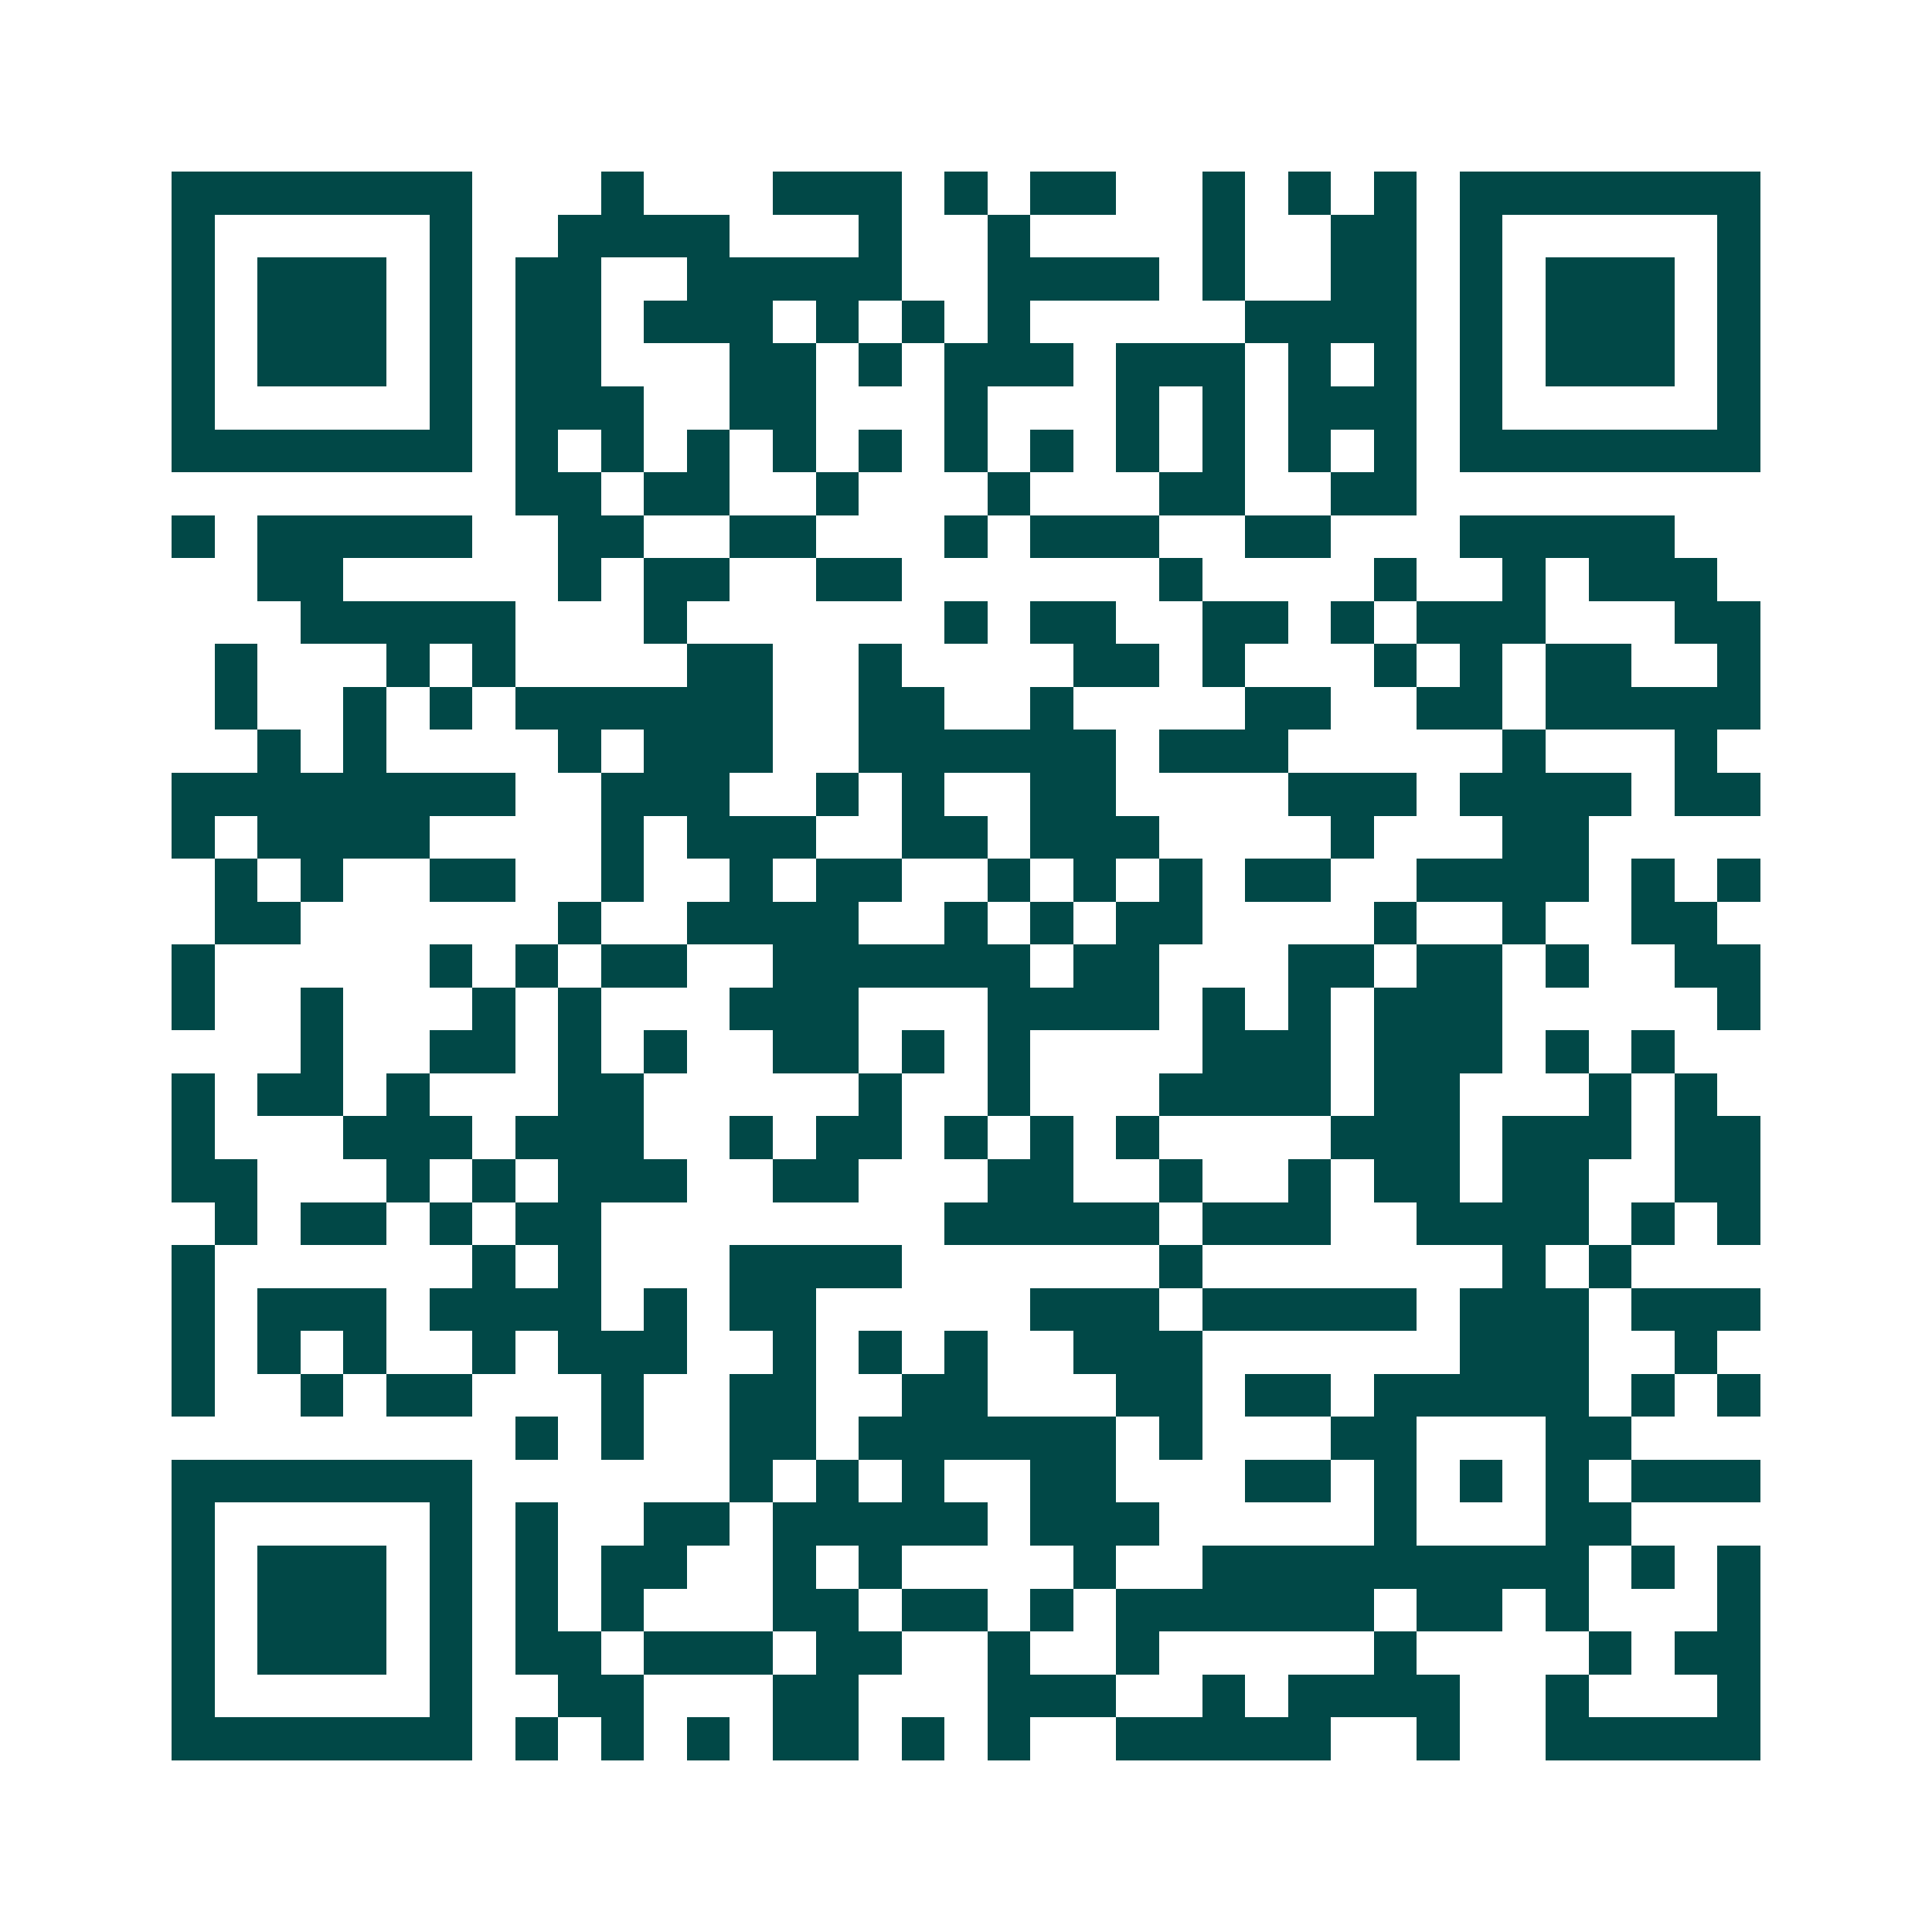 <svg xmlns="http://www.w3.org/2000/svg" width="200" height="200" viewBox="0 0 45 45" shape-rendering="crispEdges"><path fill="#ffffff" d="M0 0h45v45H0z"/><path stroke="#014847" d="M4 4.5h7m3 0h1m3 0h3m1 0h1m1 0h2m2 0h1m1 0h1m1 0h1m1 0h7M4 5.5h1m5 0h1m2 0h4m3 0h1m2 0h1m4 0h1m2 0h2m1 0h1m5 0h1M4 6.5h1m1 0h3m1 0h1m1 0h2m2 0h5m2 0h4m1 0h1m2 0h2m1 0h1m1 0h3m1 0h1M4 7.5h1m1 0h3m1 0h1m1 0h2m1 0h3m1 0h1m1 0h1m1 0h1m5 0h4m1 0h1m1 0h3m1 0h1M4 8.5h1m1 0h3m1 0h1m1 0h2m3 0h2m1 0h1m1 0h3m1 0h3m1 0h1m1 0h1m1 0h1m1 0h3m1 0h1M4 9.5h1m5 0h1m1 0h3m2 0h2m3 0h1m3 0h1m1 0h1m1 0h3m1 0h1m5 0h1M4 10.5h7m1 0h1m1 0h1m1 0h1m1 0h1m1 0h1m1 0h1m1 0h1m1 0h1m1 0h1m1 0h1m1 0h1m1 0h7M12 11.5h2m1 0h2m2 0h1m3 0h1m3 0h2m2 0h2M4 12.5h1m1 0h5m2 0h2m2 0h2m3 0h1m1 0h3m2 0h2m3 0h5M6 13.5h2m5 0h1m1 0h2m2 0h2m6 0h1m4 0h1m2 0h1m1 0h3M7 14.5h5m3 0h1m6 0h1m1 0h2m2 0h2m1 0h1m1 0h3m3 0h2M5 15.5h1m3 0h1m1 0h1m4 0h2m2 0h1m4 0h2m1 0h1m3 0h1m1 0h1m1 0h2m2 0h1M5 16.5h1m2 0h1m1 0h1m1 0h6m2 0h2m2 0h1m4 0h2m2 0h2m1 0h5M6 17.5h1m1 0h1m4 0h1m1 0h3m2 0h6m1 0h3m5 0h1m3 0h1M4 18.5h8m2 0h3m2 0h1m1 0h1m2 0h2m4 0h3m1 0h4m1 0h2M4 19.5h1m1 0h4m4 0h1m1 0h3m2 0h2m1 0h3m4 0h1m3 0h2M5 20.5h1m1 0h1m2 0h2m2 0h1m2 0h1m1 0h2m2 0h1m1 0h1m1 0h1m1 0h2m2 0h4m1 0h1m1 0h1M5 21.5h2m6 0h1m2 0h4m2 0h1m1 0h1m1 0h2m4 0h1m2 0h1m2 0h2M4 22.5h1m5 0h1m1 0h1m1 0h2m2 0h6m1 0h2m3 0h2m1 0h2m1 0h1m2 0h2M4 23.5h1m2 0h1m3 0h1m1 0h1m3 0h3m3 0h4m1 0h1m1 0h1m1 0h3m5 0h1M7 24.5h1m2 0h2m1 0h1m1 0h1m2 0h2m1 0h1m1 0h1m4 0h3m1 0h3m1 0h1m1 0h1M4 25.5h1m1 0h2m1 0h1m3 0h2m5 0h1m2 0h1m3 0h4m1 0h2m3 0h1m1 0h1M4 26.5h1m3 0h3m1 0h3m2 0h1m1 0h2m1 0h1m1 0h1m1 0h1m4 0h3m1 0h3m1 0h2M4 27.5h2m3 0h1m1 0h1m1 0h3m2 0h2m3 0h2m2 0h1m2 0h1m1 0h2m1 0h2m2 0h2M5 28.5h1m1 0h2m1 0h1m1 0h2m8 0h5m1 0h3m2 0h4m1 0h1m1 0h1M4 29.5h1m6 0h1m1 0h1m3 0h4m6 0h1m7 0h1m1 0h1M4 30.5h1m1 0h3m1 0h4m1 0h1m1 0h2m5 0h3m1 0h5m1 0h3m1 0h3M4 31.5h1m1 0h1m1 0h1m2 0h1m1 0h3m2 0h1m1 0h1m1 0h1m2 0h3m6 0h3m2 0h1M4 32.5h1m2 0h1m1 0h2m3 0h1m2 0h2m2 0h2m3 0h2m1 0h2m1 0h5m1 0h1m1 0h1M12 33.5h1m1 0h1m2 0h2m1 0h6m1 0h1m3 0h2m3 0h2M4 34.5h7m6 0h1m1 0h1m1 0h1m2 0h2m3 0h2m1 0h1m1 0h1m1 0h1m1 0h3M4 35.5h1m5 0h1m1 0h1m2 0h2m1 0h5m1 0h3m5 0h1m3 0h2M4 36.5h1m1 0h3m1 0h1m1 0h1m1 0h2m2 0h1m1 0h1m4 0h1m2 0h9m1 0h1m1 0h1M4 37.5h1m1 0h3m1 0h1m1 0h1m1 0h1m3 0h2m1 0h2m1 0h1m1 0h6m1 0h2m1 0h1m3 0h1M4 38.5h1m1 0h3m1 0h1m1 0h2m1 0h3m1 0h2m2 0h1m2 0h1m5 0h1m4 0h1m1 0h2M4 39.5h1m5 0h1m2 0h2m3 0h2m3 0h3m2 0h1m1 0h4m2 0h1m3 0h1M4 40.5h7m1 0h1m1 0h1m1 0h1m1 0h2m1 0h1m1 0h1m2 0h5m2 0h1m2 0h5"/></svg>
